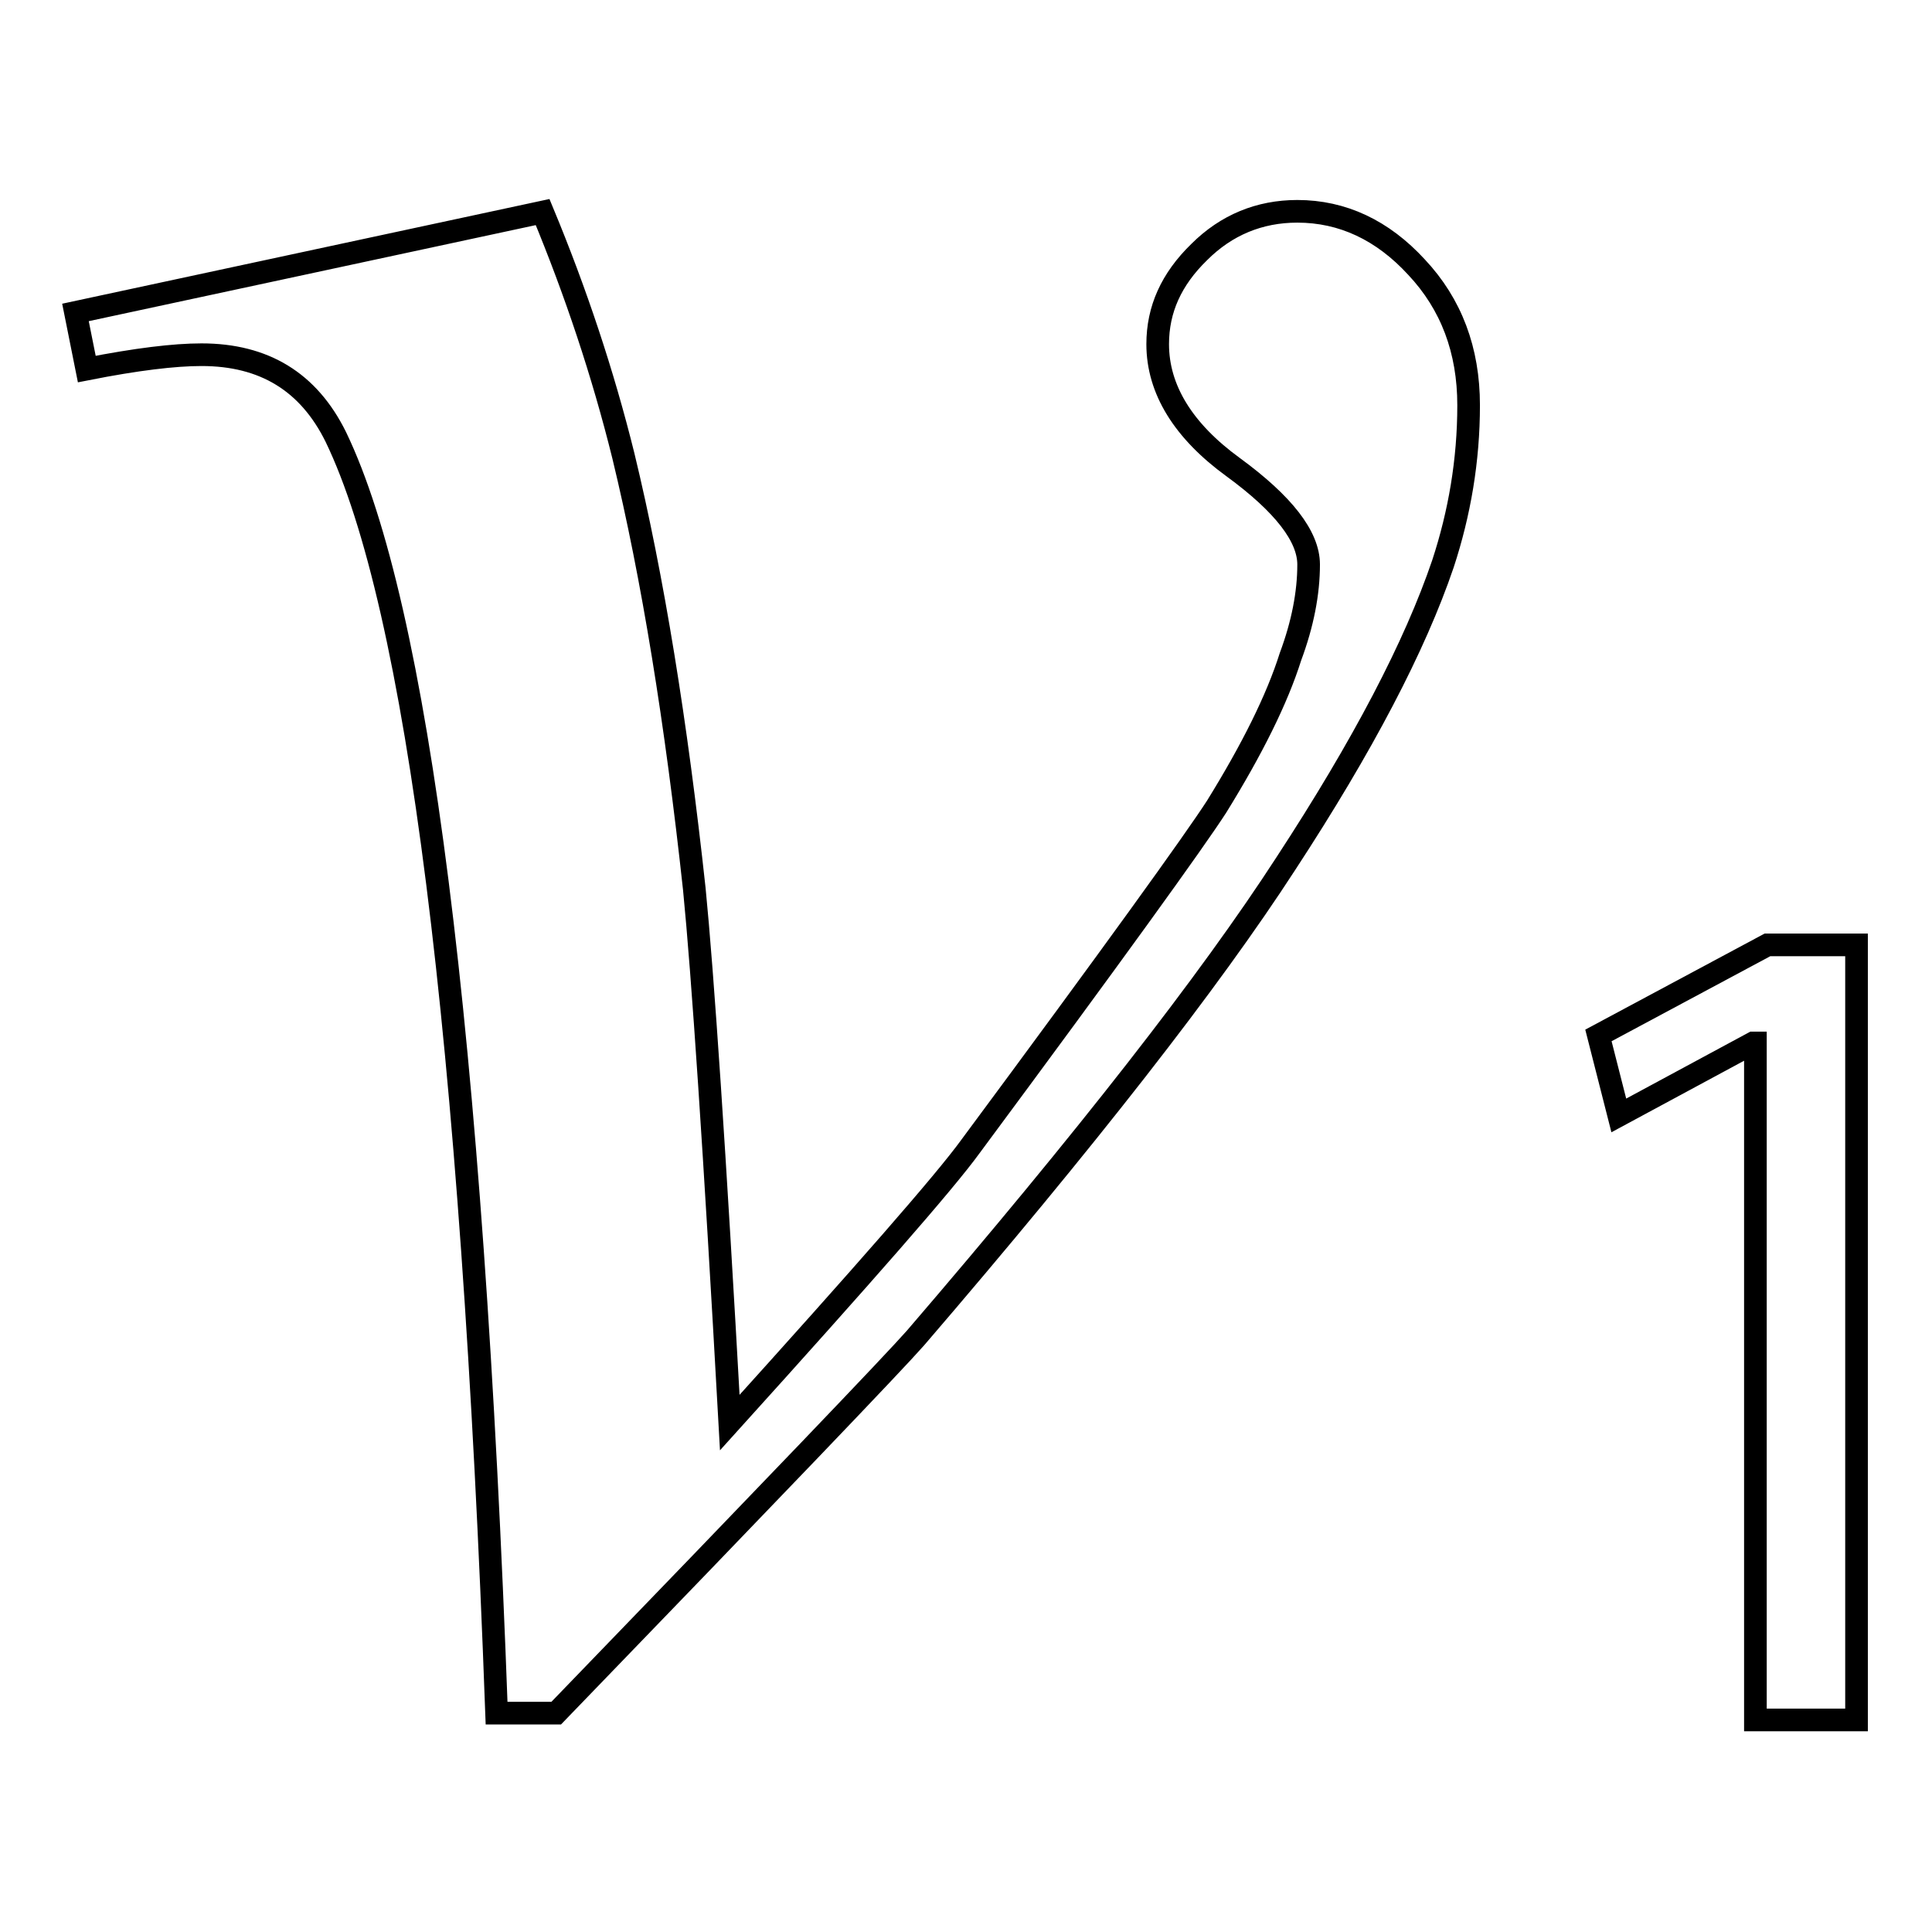 <?xml version="1.0" encoding="utf-8"?>
<!-- Svg Vector Icons : http://www.onlinewebfonts.com/icon -->
<!DOCTYPE svg PUBLIC "-//W3C//DTD SVG 1.1//EN" "http://www.w3.org/Graphics/SVG/1.1/DTD/svg11.dtd">
<svg version="1.1" xmlns="http://www.w3.org/2000/svg" xmlns:xlink="http://www.w3.org/1999/xlink" x="0px" y="0px" viewBox="0 0 256 256" enable-background="new 0 0 256 256" xml:space="preserve">
<g><g><path stroke-width="3" fill-opacity="0" stroke="#000000"  d="M10,41.4l61.9-13.3c4.4,10.6,8,21.4,10.7,32.3c3.9,16.1,7,35.3,9.4,57.4c1.1,11.1,2.7,34.7,4.7,70.7c17.8-19.7,28.5-31.9,31.9-36.6c18.9-25.5,29.7-40.5,32.6-45c4.7-7.6,8-14.2,9.8-19.9c1.6-4.3,2.4-8.4,2.4-12.2c0-3.7-3.3-8-10-12.9c-6.6-4.8-10-10.3-10-16.3c0-4.6,1.8-8.6,5.5-12.2c3.6-3.6,8-5.4,13-5.4c6,0,11.3,2.5,15.8,7.4c4.6,4.9,6.9,11,6.9,18.3c0,7.3-1.2,14.3-3.4,21c-3.7,10.9-10.6,24.1-20.8,39.7c-10.1,15.6-26.5,36.6-49.1,62.9c-2.9,3.3-18.7,19.8-47.6,49.7h-7.9C62.5,136.7,55.3,80.3,44.5,57.9C40.9,50.6,35,47,26.7,47c-3.6,0-8.6,0.6-15.2,1.9L10,41.4z"/><path stroke-width="3" fill-opacity="0" stroke="#000000"  d="M232.6,138.2h-0.3l-17.8,9.6l-2.7-10.6l22.4-12H246v102.7h-13.4V138.2z"/></g></g>
</svg>